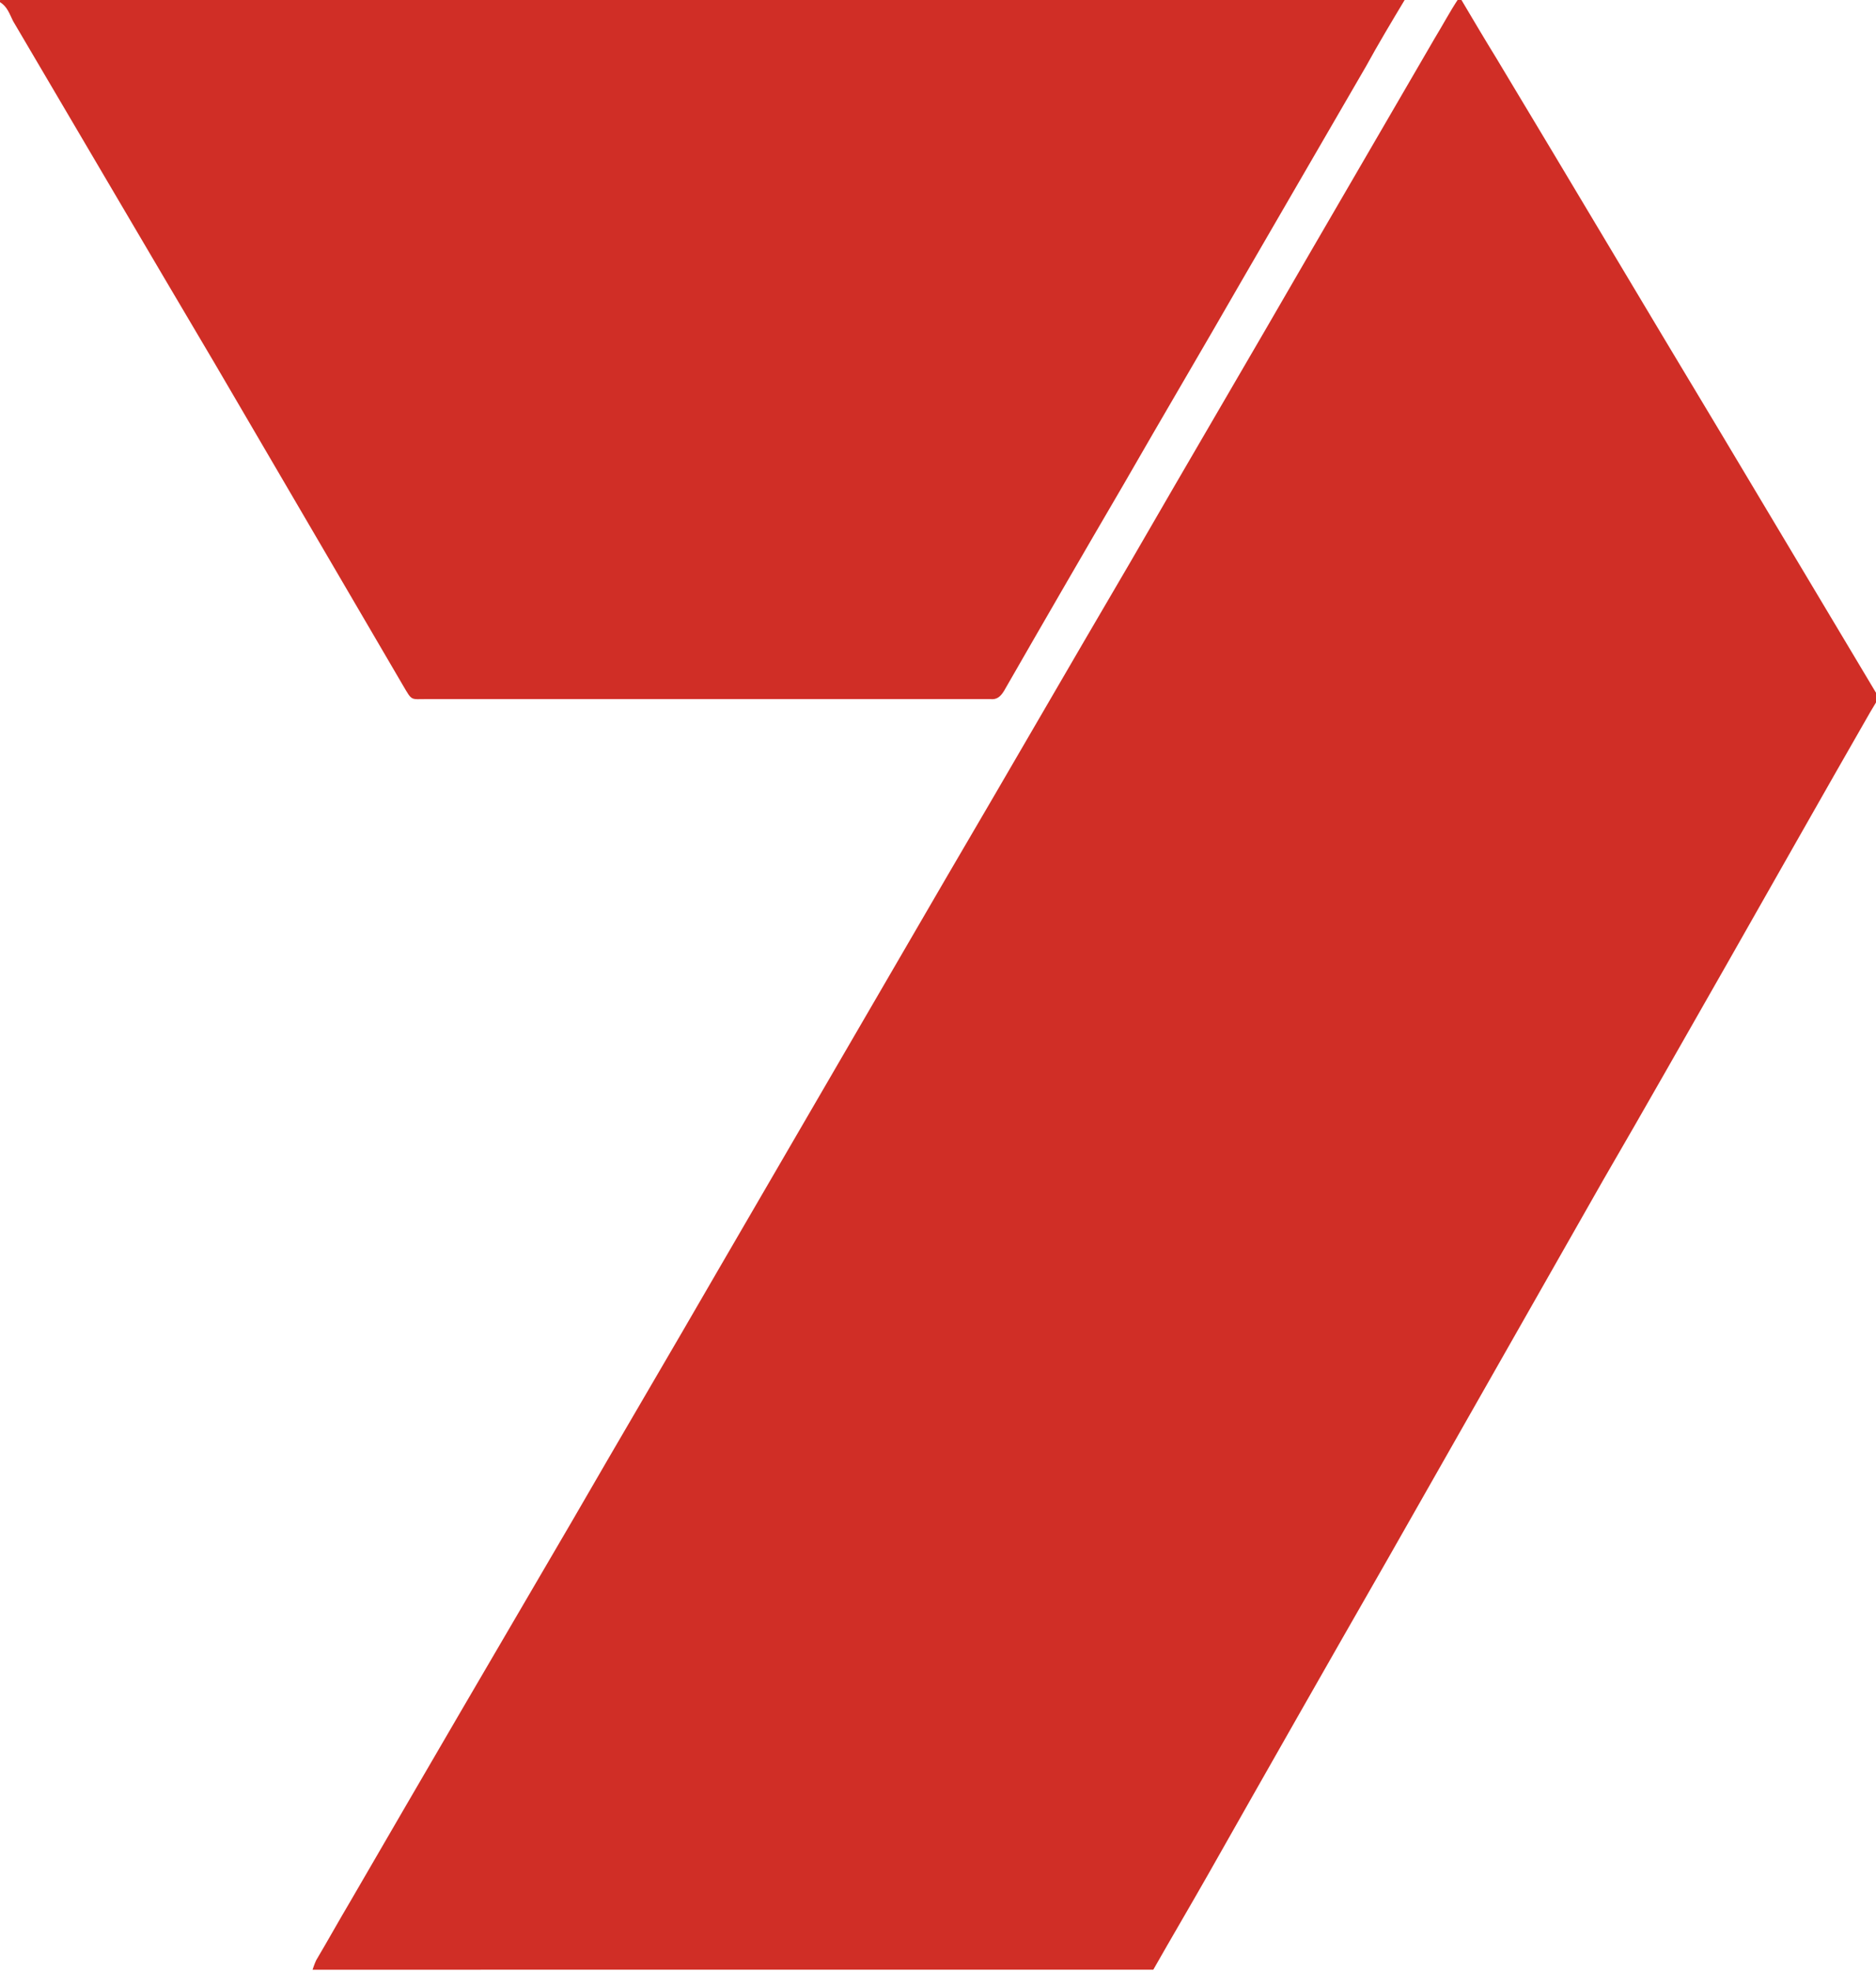 <?xml version="1.0" encoding="UTF-8"?><svg id="Layer_2" xmlns="http://www.w3.org/2000/svg" viewBox="0 0 25.75 27.04"><defs><style>.cls-1{fill:#d02e26;}</style></defs><g id="Layer_1-2"><g id="WEcYCD.tif"><path class="cls-1" d="M20.03,0s.02,0,.03,0c.16.27.32.54.48.8,1.03,1.71,2.05,3.43,3.08,5.14.71,1.19,1.43,2.39,2.14,3.58v.1c-.03.05-.06.1-.09.15-.66,1.15-1.31,2.3-1.97,3.46-.56.98-1.12,1.97-1.69,2.95-.99,1.74-1.98,3.48-2.97,5.22-.82,1.43-1.64,2.87-2.45,4.3-.25.44-.51.88-.76,1.32H4.29s.03-.09.05-.13c.16-.27.31-.54.47-.81,1.01-1.74,2.02-3.47,3.04-5.21.67-1.16,1.35-2.31,2.02-3.47,1.04-1.79,2.09-3.59,3.13-5.38.84-1.43,1.67-2.87,2.51-4.3.82-1.42,1.65-2.83,2.47-4.25.57-.98,1.14-1.96,1.71-2.94.11-.18.21-.37.33-.55Z"/><path class="cls-1" d="M19.28,0c-.18.3-.36.6-.53.91-.57.98-1.13,1.95-1.7,2.93-.54.94-1.09,1.87-1.63,2.81-.55.94-1.1,1.89-1.64,2.83-.05.08-.1.12-.19.11-.03,0-.06,0-.09,0-2.55,0-5.09,0-7.64,0-.23,0-.2.03-.33-.19-.86-1.47-1.72-2.94-2.58-4.41C2.02,3.42,1.1,1.85.18.29.13.19.1.09,0,.03,0,.02-.01,0,.01,0c.03,0,.07,0,.1,0C6.51,0,12.89,0,19.28,0Z"/></g></g></svg>
